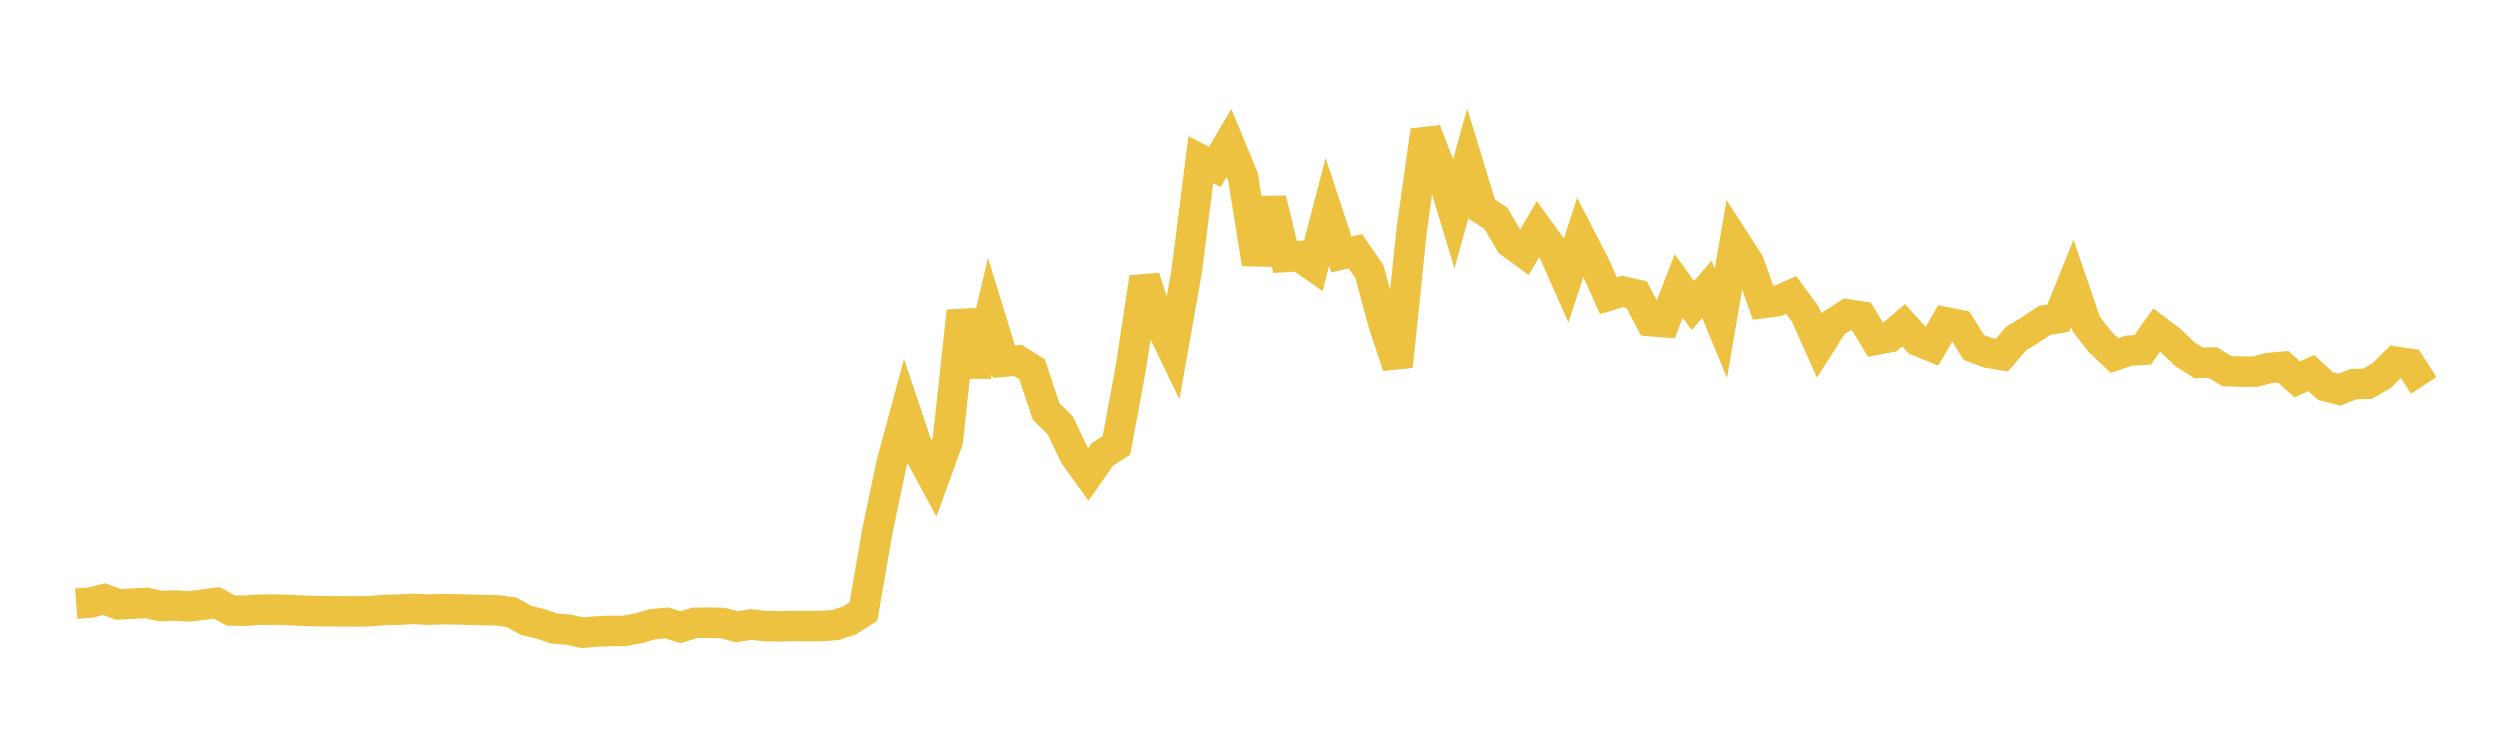 <svg width="164" height="48" xmlns="http://www.w3.org/2000/svg" xmlns:xlink="http://www.w3.org/1999/xlink"><path fill="none" stroke="rgb(237,194,64)" stroke-width="2" d="M5,39.598L5.922,39.531L6.844,39.303L7.766,39.651L8.689,39.6L9.611,39.549L10.533,39.753L11.455,39.723L12.377,39.781L13.299,39.671L14.222,39.547L15.144,40.046L16.066,40.062L16.988,39.999L17.91,39.989L18.832,40.011L19.754,40.058L20.677,40.09L21.599,40.097L22.521,40.1L23.443,40.112L24.365,40.088L25.287,40.008L26.21,39.994L27.132,39.943L28.054,39.994L28.976,39.965L29.898,39.972L30.82,40L31.743,40.02L32.665,40.042L33.587,40.171L34.509,40.699L35.431,40.916L36.353,41.229L37.275,41.304L38.198,41.505L39.12,41.427L40.042,41.389L40.964,41.386L41.886,41.216L42.808,40.95L43.731,40.862L44.653,41.147L45.575,40.858L46.497,40.848L47.419,40.868L48.341,41.119L49.263,40.968L50.186,41.071L51.108,41.09L52.03,41.062L52.952,41.075L53.874,41.069L54.796,41.001L55.719,40.706L56.641,40.125L57.563,34.806L58.485,30.409L59.407,27L60.329,29.749L61.251,31.456L62.174,28.913L63.096,20.411L64.018,24.631L64.94,20.731L65.862,23.725L66.784,23.649L67.707,24.225L68.629,27.004L69.551,27.902L70.473,29.837L71.395,31.119L72.317,29.805L73.24,29.217L74.162,24.255L75.084,18.198L76.006,21.064L76.928,22.974L77.85,17.775L78.772,10.475L79.695,10.949L80.617,9.381L81.539,11.607L82.461,17.3L83.383,13.061L84.305,16.86L85.228,16.801L86.15,17.449L87.072,13.897L87.994,16.694L88.916,16.482L89.838,17.83L90.76,21.24L91.683,24.033L92.605,15.095L93.527,8.557L94.449,10.969L95.371,14.019L96.293,10.694L97.216,13.72L98.138,14.33L99.06,15.908L99.982,16.583L100.904,15.018L101.826,16.293L102.749,18.378L103.671,15.558L104.593,17.349L105.515,19.4L106.437,19.119L107.359,19.325L108.281,21.065L109.204,21.14L110.126,18.755L111.048,20.044L111.97,18.983L112.892,21.21L113.814,15.818L114.737,17.243L115.659,19.877L116.581,19.756L117.503,19.347L118.425,20.605L119.347,22.667L120.269,21.217L121.192,20.62L122.114,20.762L123.036,22.294L123.958,22.121L124.88,21.339L125.802,22.356L126.725,22.73L127.647,21.143L128.569,21.326L129.491,22.802L130.413,23.141L131.335,23.291L132.257,22.206L133.18,21.65L134.102,21.026L135.024,20.871L135.946,18.591L136.868,21.278L137.79,22.449L138.713,23.322L139.635,23.006L140.557,22.948L141.479,21.648L142.401,22.345L143.323,23.234L144.246,23.81L145.168,23.784L146.09,24.351L147.012,24.378L147.934,24.38L148.856,24.139L149.778,24.059L150.701,24.889L151.623,24.469L152.545,25.324L153.467,25.562L154.389,25.2L155.311,25.176L156.234,24.642L157.156,23.729L158.078,23.864L159,25.279"></path></svg>